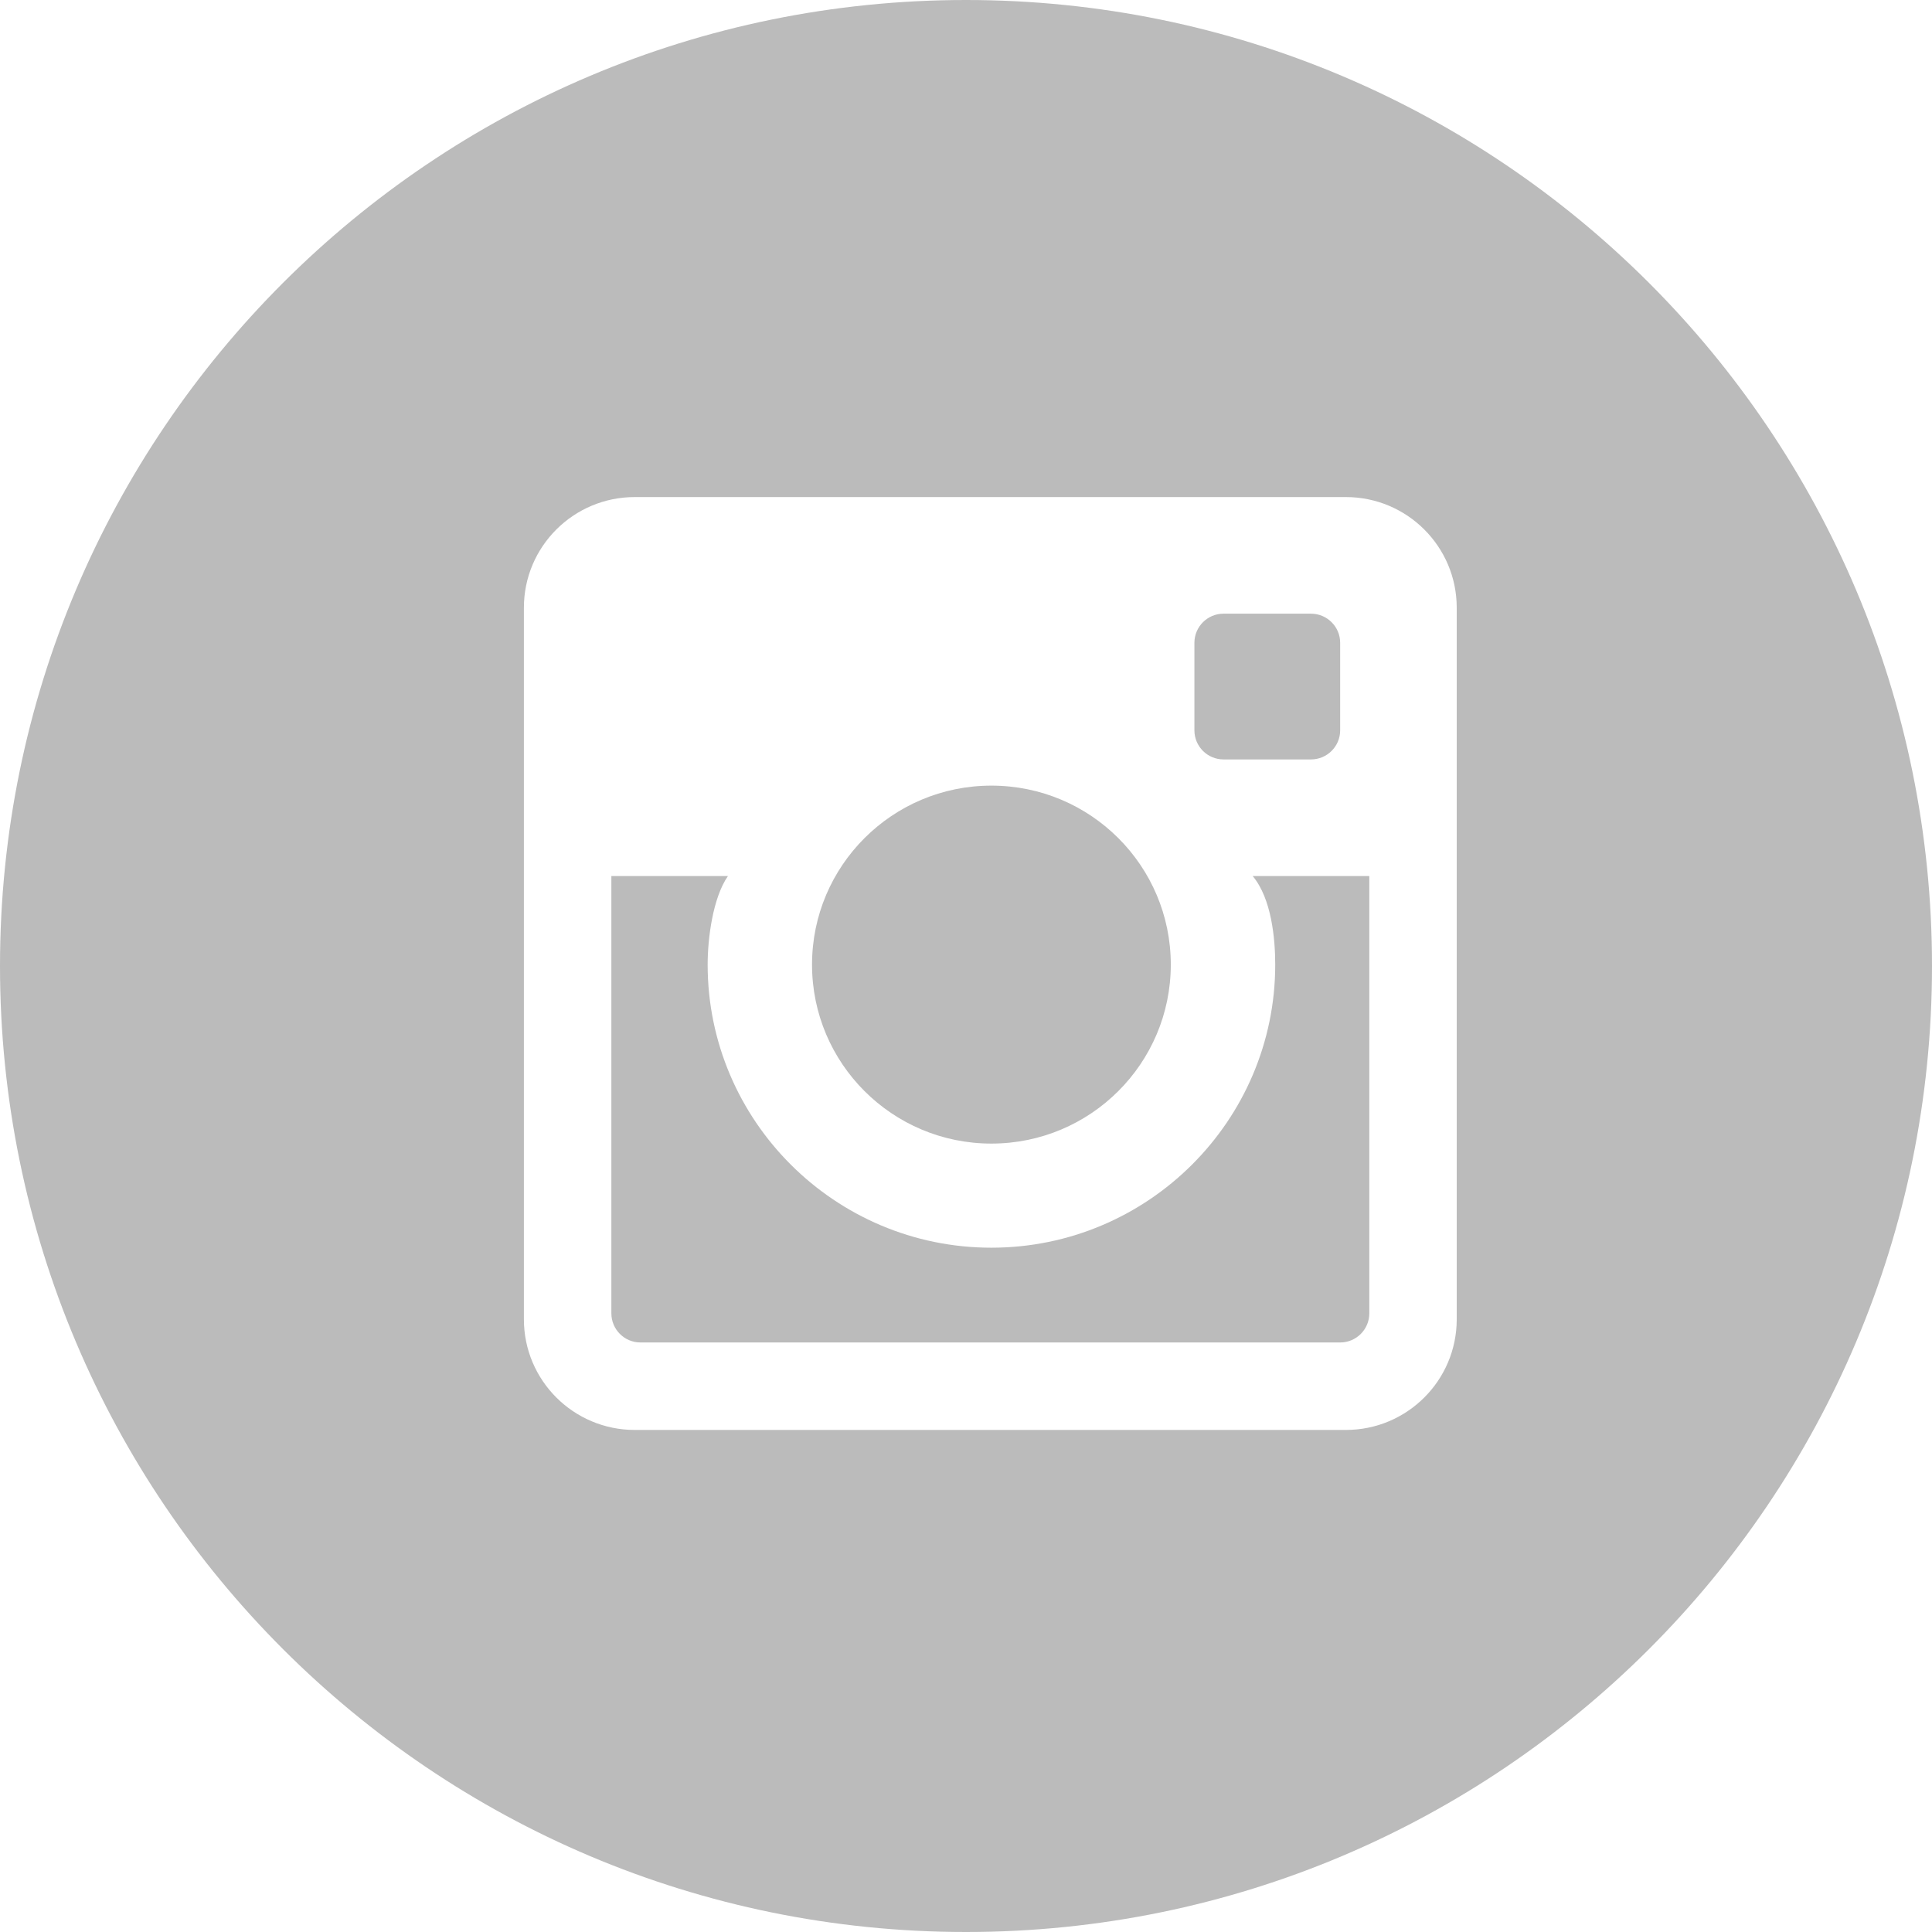 <?xml version="1.0" encoding="UTF-8"?>
<svg width="36px" height="36px" viewBox="0 0 36 36" version="1.1" xmlns="http://www.w3.org/2000/svg" xmlns:xlink="http://www.w3.org/1999/xlink">
    <!-- Generator: Sketch 52.3 (67297) - http://www.bohemiancoding.com/sketch -->
    <title>Instagram</title>
    <desc>Created with Sketch.</desc>
    <g id="Symbols" stroke="none" stroke-width="1" fill="none" fill-rule="evenodd" opacity="0.266">
        <g id="Section-/-Footer" transform="translate(-582, -486)" fill="#000000">
            <g transform="translate(-244, -845)" id="Social-V3">
                <g transform="translate(778, 1331)">
                    <path d="M84,18 C84,27.941 75.941,36 66,36 C56.059,36 48,27.941 48,18 C48,8.059 56.059,0 66,0 C75.941,0 84,8.059 84,18 Z M73.078,9.262 L59.828,9.262 C58.687,9.262 57.762,10.185 57.762,11.324 L57.762,24.583 C57.762,25.722 58.687,26.645 59.828,26.645 L73.078,26.645 C74.219,26.645 75.144,25.722 75.144,24.583 L75.144,11.324 C75.144,10.185 74.219,9.262 73.078,9.262 Z M70.256,11.978 C70.256,11.678 70.499,11.435 70.799,11.435 L72.428,11.435 C72.728,11.435 72.972,11.678 72.972,11.978 L72.972,13.608 C72.972,13.908 72.728,14.151 72.428,14.151 L70.799,14.151 C70.499,14.151 70.256,13.908 70.256,13.608 L70.256,11.978 Z M66.473,14.639 C68.32,14.639 69.816,16.132 69.816,17.974 C69.816,19.816 68.32,21.309 66.473,21.309 C64.628,21.309 63.131,19.816 63.131,17.974 C63.131,16.132 64.628,14.639 66.473,14.639 Z M73.515,24.472 C73.515,24.772 73.272,25.015 72.972,25.015 L59.935,25.015 C59.635,25.015 59.392,24.772 59.392,24.472 L59.392,16.324 L61.564,16.324 C61.281,16.731 61.186,17.491 61.186,17.974 C61.186,20.882 63.558,23.249 66.473,23.249 C69.389,23.249 71.762,20.882 71.762,17.974 C71.762,17.491 71.693,16.742 71.342,16.324 L73.515,16.324 L73.515,24.472 Z" id="Instagram"></path>
                </g>
            </g>
        </g>
    </g>
</svg>